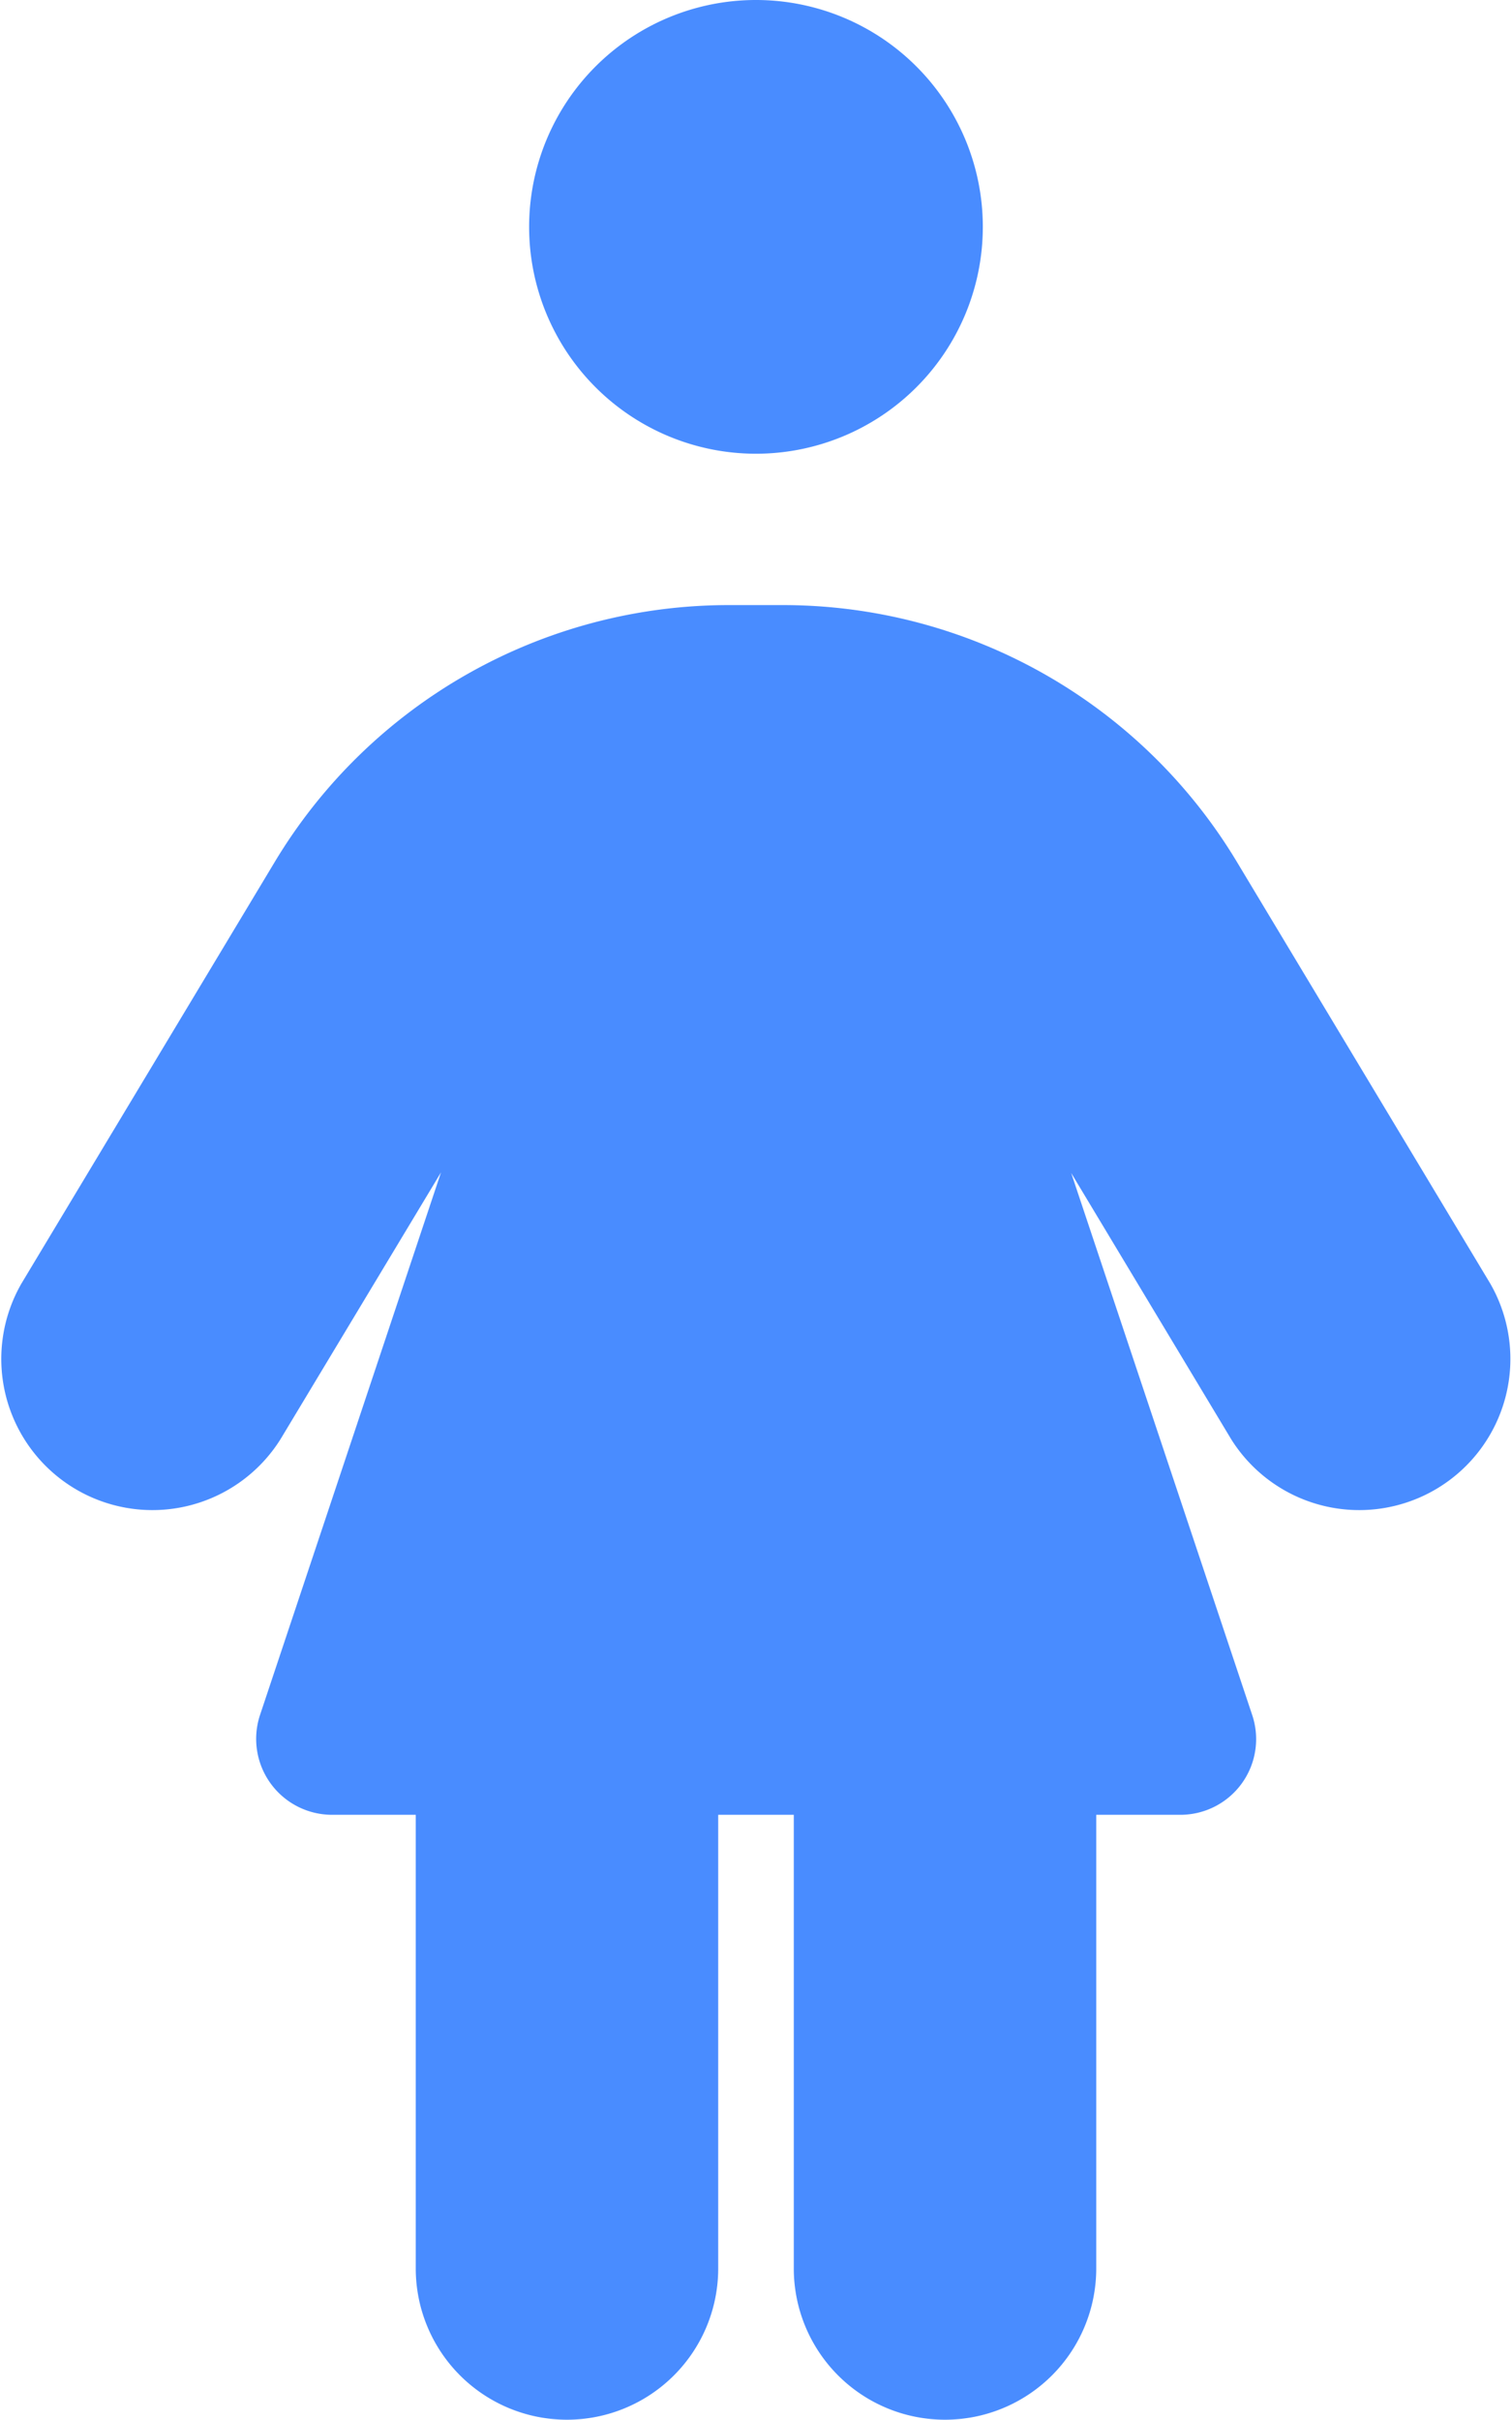 <?xml version="1.0" encoding="UTF-8"?>
<svg xmlns="http://www.w3.org/2000/svg" width="28.141" height="45.032" viewBox="0 0 28.141 45.032">
  <path id="person-dress-solid" d="M14.094,0A4.222,4.222,0,1,1,9.872,4.222,4.222,4.222,0,0,1,14.094,0ZM7.762,33.774H6.2a1.413,1.413,0,0,1-1.337-1.856l3.369-10.1L5.246,26.782a2.813,2.813,0,0,1-4.82-2.9l4.714-7.845a9.856,9.856,0,0,1,8.443-4.776H14.6a9.856,9.856,0,0,1,8.443,4.776l4.714,7.845a2.813,2.813,0,0,1-4.82,2.9L19.961,21.83l3.369,10.088a1.409,1.409,0,0,1-1.337,1.856H20.427v8.443a2.814,2.814,0,0,1-5.629,0V33.774H13.391v8.443a2.814,2.814,0,0,1-5.629,0Z" transform="translate(-0.024)" fill="#498cff"></path>
</svg>
